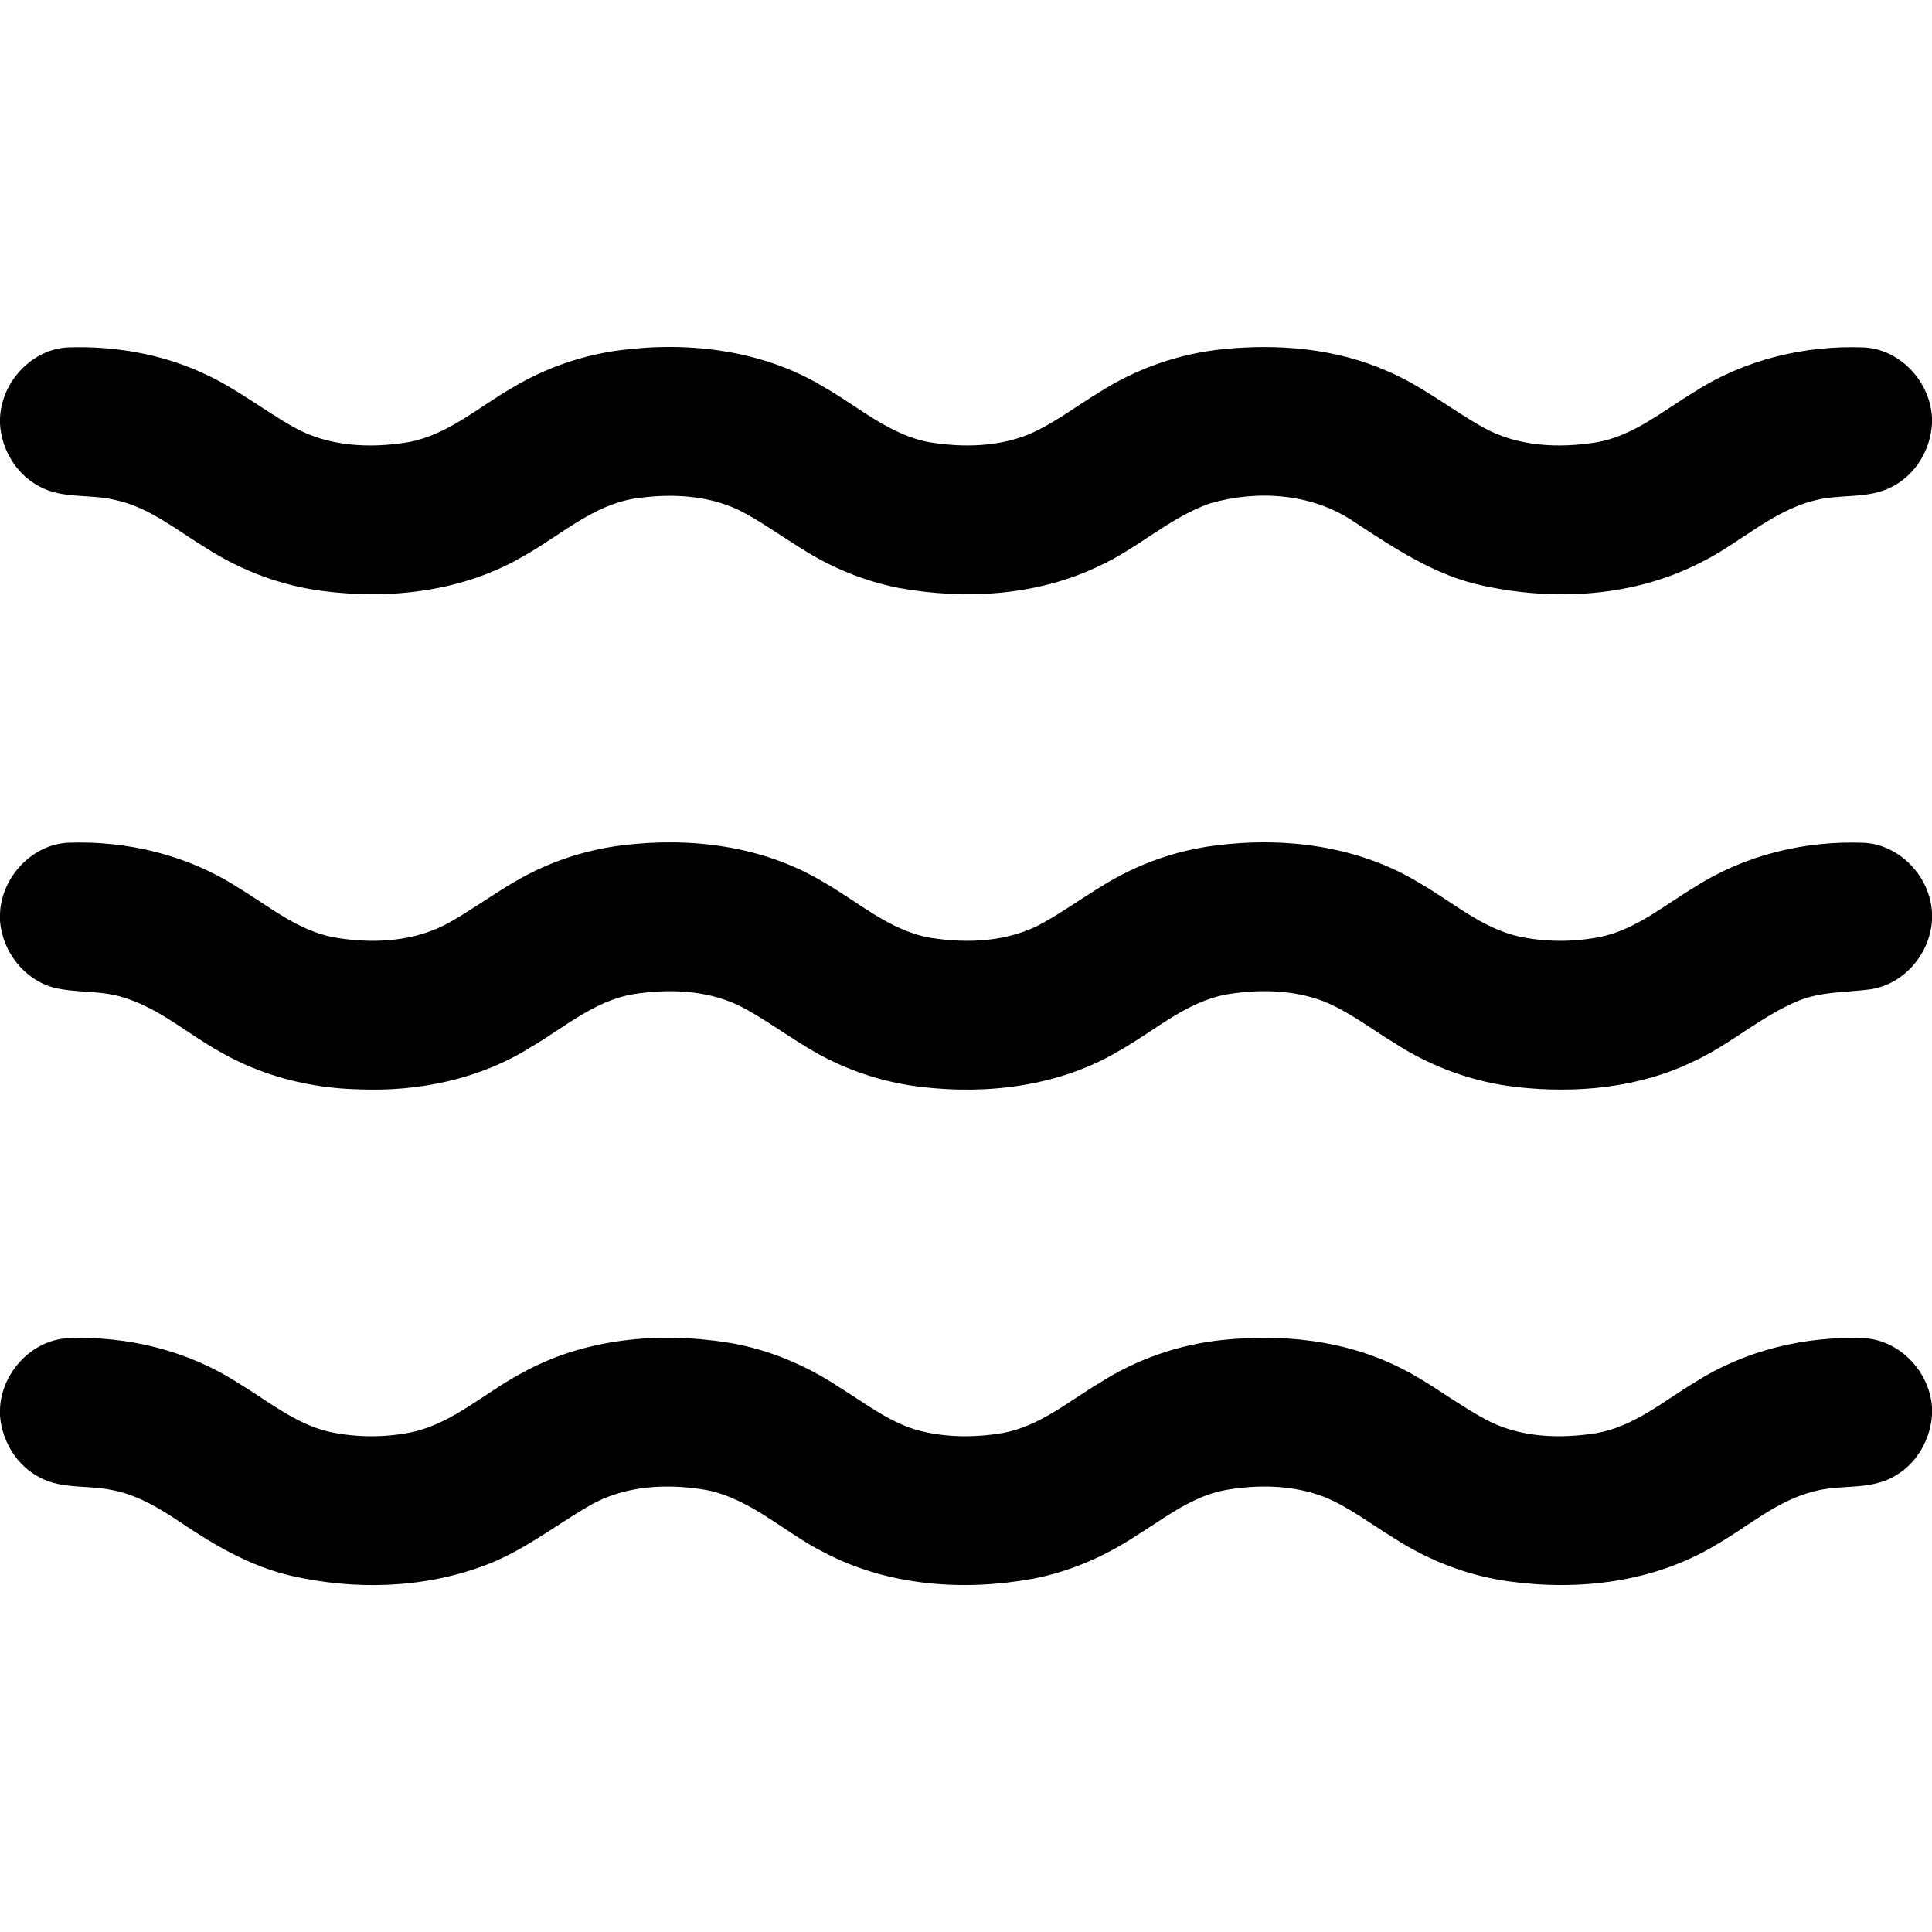 <?xml version="1.0" encoding="UTF-8" ?>
<!DOCTYPE svg PUBLIC "-//W3C//DTD SVG 1.1//EN" "http://www.w3.org/Graphics/SVG/1.1/DTD/svg11.dtd">
<svg width="25px" height="25px" viewBox="0 0 512 512" version="1.1" xmlns="http://www.w3.org/2000/svg">
<g id="#000000ff">
<path fill="#000000" opacity="1.00" d=" M 0.00 110.90 C 0.34 101.34 8.28 92.61 17.94 92.07 C 30.27 91.64 42.82 93.78 54.05 99.01 C 62.48 102.82 69.76 108.64 77.78 113.17 C 86.95 118.36 98.03 118.89 108.22 117.18 C 118.67 115.26 126.77 107.92 135.73 102.78 C 144.49 97.52 154.34 94.09 164.48 92.79 C 182.84 90.43 202.36 92.86 218.38 102.59 C 227.55 107.80 235.80 115.35 246.50 117.23 C 255.27 118.63 264.62 118.45 272.92 114.99 C 279.39 112.15 285.01 107.78 291.03 104.15 C 300.91 97.77 312.28 93.76 323.98 92.55 C 338.69 91.04 354.01 92.32 367.65 98.35 C 376.69 102.16 384.38 108.38 392.88 113.17 C 402.02 118.37 413.09 118.87 423.26 117.19 C 432.99 115.45 440.69 108.87 448.93 103.92 C 462.24 95.33 478.29 91.43 494.05 92.08 C 503.66 92.61 511.55 101.22 512.00 110.71 L 512.00 112.22 C 511.65 119.02 507.81 125.58 501.76 128.81 C 495.31 132.44 487.58 130.75 480.67 132.68 C 469.52 135.53 461.07 143.92 450.95 148.94 C 433.26 158.14 412.21 159.40 392.95 155.20 C 380.28 152.52 369.43 145.21 358.78 138.23 C 347.71 130.72 333.18 129.74 320.57 133.43 C 309.83 137.24 301.41 145.42 291.08 150.09 C 274.70 157.91 255.72 159.02 238.04 155.78 C 229.00 153.99 220.33 150.42 212.56 145.48 C 207.59 142.42 202.83 139.01 197.72 136.17 C 188.79 131.17 178.07 130.62 168.14 132.13 C 157.10 133.92 148.64 141.78 139.20 147.10 C 123.19 156.67 103.79 158.99 85.54 156.62 C 74.57 155.21 63.98 151.25 54.69 145.27 C 46.86 140.55 39.55 134.37 30.38 132.46 C 23.76 130.86 16.40 132.29 10.26 128.82 C 4.26 125.59 0.39 119.12 0.00 112.35 L 0.00 110.90 Z" />
<path fill="#000000" opacity="1.00" d=" M 0.00 242.10 C 0.38 232.58 8.30 223.91 17.92 223.34 C 33.63 222.74 49.63 226.57 62.92 235.11 C 71.12 240.02 78.75 246.56 88.39 248.40 C 98.74 250.21 110.02 249.66 119.32 244.34 C 125.01 241.10 130.32 237.26 135.96 233.93 C 144.78 228.65 154.72 225.27 164.92 224.02 C 182.86 221.79 201.85 224.12 217.62 233.41 C 227.08 238.68 235.48 246.55 246.46 248.51 C 256.55 250.13 267.49 249.62 276.56 244.50 C 281.85 241.54 286.78 237.99 291.96 234.86 C 301.03 229.17 311.33 225.44 321.96 224.09 C 340.38 221.69 359.96 224.15 376.04 233.93 C 384.76 238.90 392.59 245.96 402.62 248.21 C 409.73 249.70 417.17 249.69 424.29 248.25 C 433.63 246.26 441.05 239.90 449.06 235.12 C 462.36 226.58 478.37 222.71 494.10 223.36 C 503.61 223.93 511.49 232.41 512.00 241.82 L 512.00 243.76 C 511.55 252.70 504.54 260.93 495.58 262.19 C 489.14 263.03 482.43 262.73 476.34 265.33 C 466.60 269.41 458.64 276.71 449.08 281.15 C 434.57 288.28 417.89 289.86 401.98 288.08 C 390.47 286.79 379.32 282.74 369.61 276.45 C 363.35 272.67 357.52 268.06 350.70 265.32 C 342.61 262.27 333.67 262.13 325.22 263.50 C 314.32 265.45 305.97 273.22 296.59 278.47 C 280.88 287.81 261.90 290.18 243.98 288.02 C 235.68 287.03 227.56 284.65 220.06 280.97 C 212.17 277.13 205.25 271.64 197.60 267.39 C 188.54 262.37 177.67 261.88 167.63 263.50 C 157.35 265.32 149.33 272.45 140.57 277.57 C 127.04 286.03 110.81 289.36 94.98 288.68 C 82.19 288.38 69.40 285.15 58.29 278.72 C 49.78 274.02 42.29 267.25 32.85 264.38 C 26.85 262.38 20.39 263.23 14.30 261.74 C 6.40 259.64 0.63 252.15 0.00 244.09 L 0.00 242.10 Z" />
<path fill="#000000" opacity="1.00" d=" M 0.00 373.29 C 0.43 363.75 8.41 355.11 18.07 354.63 C 33.88 354.01 49.97 357.97 63.29 366.62 C 71.09 371.31 78.34 377.43 87.42 379.48 C 94.69 381.01 102.32 381.01 109.59 379.45 C 120.30 376.90 128.52 369.09 138.03 364.02 C 154.63 354.68 174.57 352.85 193.14 355.84 C 203.58 357.58 213.54 361.75 222.35 367.59 C 229.30 371.85 235.86 377.16 243.90 379.21 C 251.01 380.99 258.51 380.97 265.71 379.77 C 275.45 378.00 283.15 371.41 291.41 366.48 C 301.18 360.23 312.41 356.31 323.94 355.12 C 339.75 353.46 356.28 355.14 370.65 362.29 C 379.20 366.41 386.56 372.58 395.03 376.84 C 403.66 381.02 413.67 381.27 422.99 379.81 C 432.96 378.10 440.82 371.33 449.25 366.28 C 462.46 357.85 478.33 354.04 493.92 354.63 C 503.46 355.11 511.39 363.53 512.00 372.94 L 512.00 374.94 C 511.58 381.79 507.62 388.39 501.45 391.54 C 495.15 394.92 487.71 393.36 481.00 395.16 C 471.05 397.51 463.27 404.58 454.56 409.51 C 438.29 419.30 418.50 421.65 399.94 419.09 C 389.05 417.60 378.57 413.55 369.37 407.58 C 363.37 403.94 357.76 399.57 351.26 396.83 C 342.88 393.50 333.51 393.35 324.72 394.88 C 315.78 396.53 308.58 402.37 301.04 407.02 C 292.76 412.47 283.50 416.51 273.74 418.38 C 255.28 421.74 235.39 420.30 218.57 411.50 C 207.98 406.24 199.13 397.24 187.23 394.87 C 176.79 393.06 165.40 393.63 156.07 399.10 C 146.79 404.49 138.25 411.34 128.05 415.00 C 111.89 420.99 93.89 421.42 77.18 417.60 C 66.40 415.11 56.76 409.48 47.69 403.34 C 42.06 399.58 36.10 395.98 29.32 394.80 C 23.11 393.56 16.33 394.65 10.57 391.56 C 4.46 388.44 0.52 381.95 0.00 375.18 L 0.00 373.29 Z" />
</g>
</svg>
